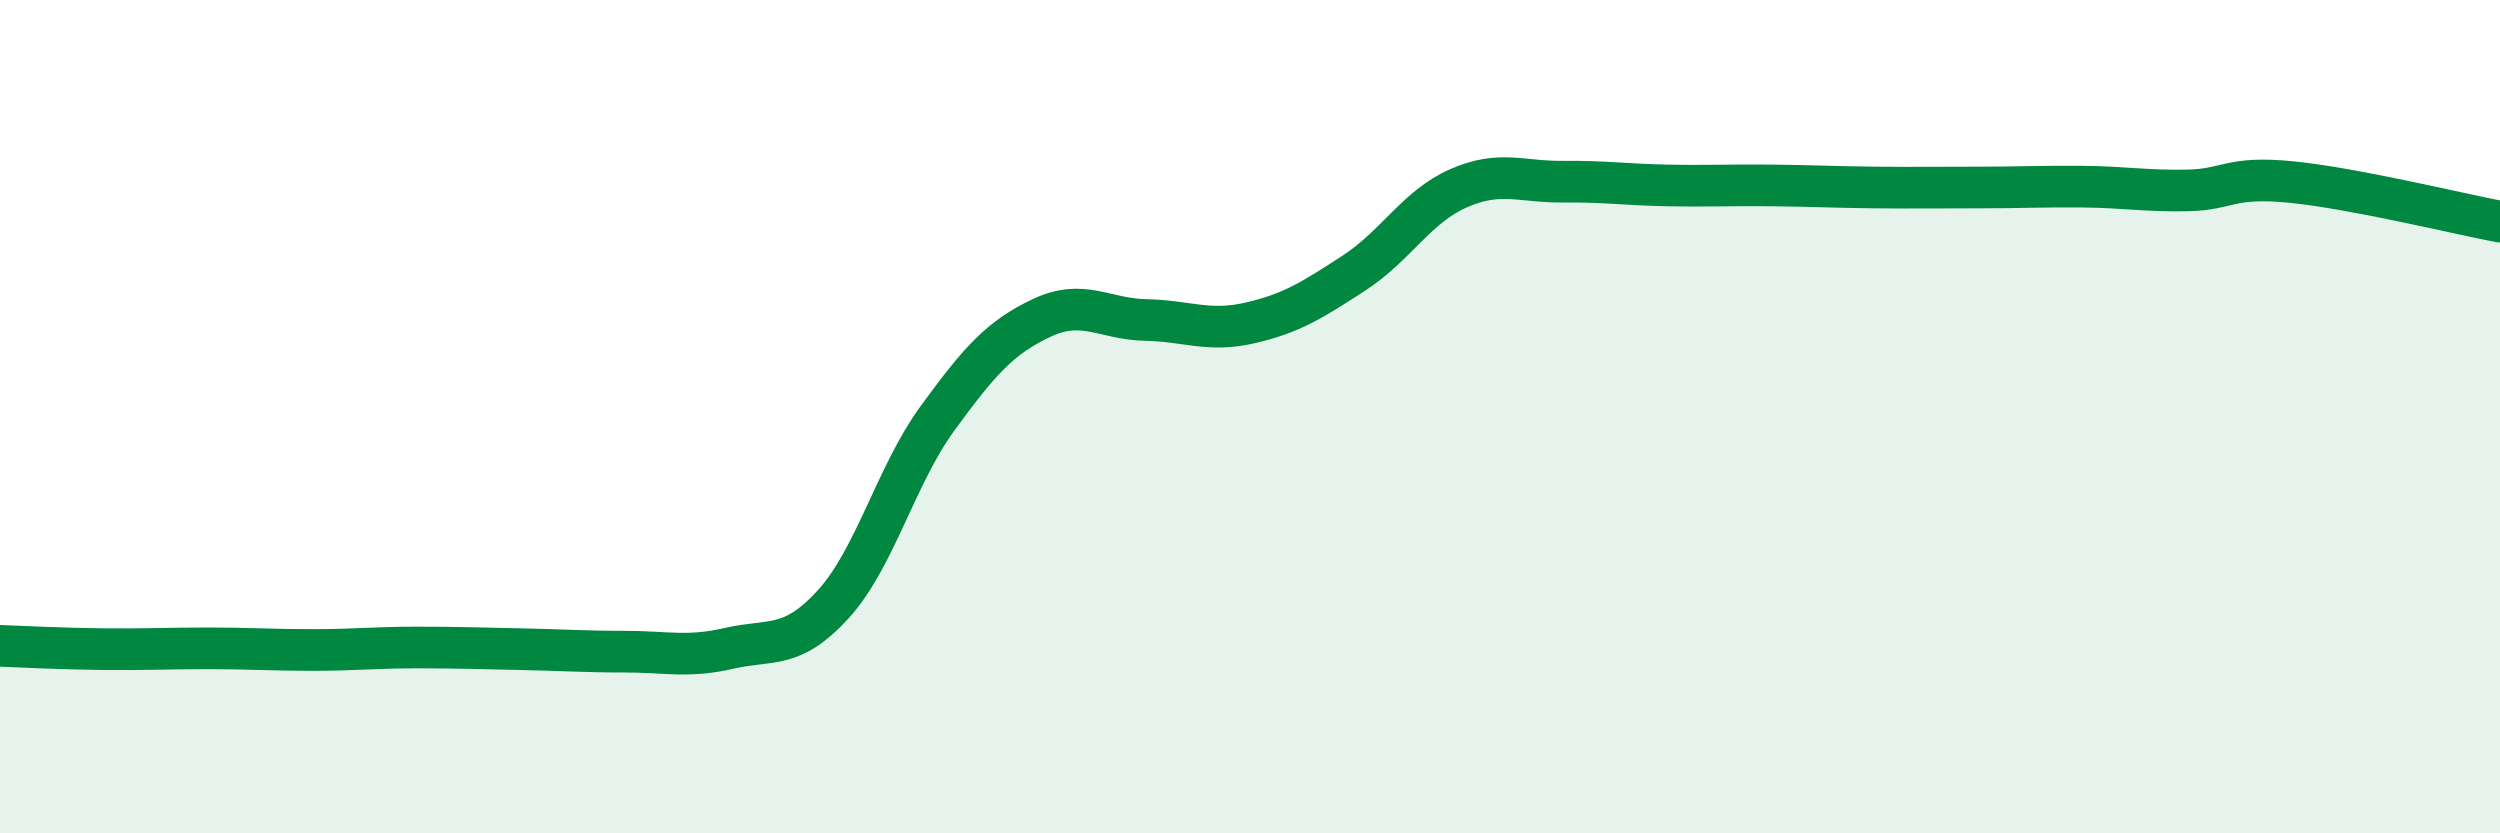 
    <svg width="60" height="20" viewBox="0 0 60 20" xmlns="http://www.w3.org/2000/svg">
      <path
        d="M 0,15.5 C 0.5,15.52 1.5,15.57 2.5,15.58 C 3.5,15.59 4,15.56 5,15.56 C 6,15.56 6.5,15.6 7.5,15.6 C 8.5,15.6 9,15.54 10,15.54 C 11,15.54 11.5,15.56 12.5,15.58 C 13.5,15.6 14,15.64 15,15.64 C 16,15.64 16.5,15.79 17.5,15.56 C 18.5,15.33 19,15.6 20,14.5 C 21,13.4 21.5,11.41 22.5,10.04 C 23.5,8.67 24,8.1 25,7.63 C 26,7.16 26.5,7.66 27.5,7.68 C 28.5,7.7 29,7.98 30,7.75 C 31,7.52 31.5,7.2 32.5,6.55 C 33.5,5.9 34,4.96 35,4.52 C 36,4.08 36.5,4.37 37.5,4.36 C 38.5,4.35 39,4.43 40,4.45 C 41,4.47 41.5,4.44 42.5,4.45 C 43.5,4.46 44,4.49 45,4.5 C 46,4.51 46.5,4.5 47.5,4.5 C 48.5,4.5 49,4.47 50,4.48 C 51,4.49 51.5,4.59 52.5,4.57 C 53.5,4.55 53.5,4.22 55,4.37 C 56.5,4.52 59,5.13 60,5.32L60 20L0 20Z"
        fill="#008740"
        opacity="0.1"
        stroke-linecap="round"
        stroke-linejoin="round"
      />
      <path
        d="M 0,15.5 C 0.5,15.52 1.5,15.57 2.5,15.58 C 3.5,15.59 4,15.56 5,15.56 C 6,15.56 6.5,15.6 7.5,15.6 C 8.5,15.6 9,15.54 10,15.54 C 11,15.54 11.5,15.56 12.5,15.58 C 13.5,15.6 14,15.64 15,15.64 C 16,15.64 16.5,15.79 17.5,15.56 C 18.5,15.33 19,15.6 20,14.5 C 21,13.4 21.5,11.41 22.5,10.04 C 23.5,8.67 24,8.1 25,7.63 C 26,7.16 26.5,7.66 27.5,7.68 C 28.5,7.7 29,7.98 30,7.75 C 31,7.52 31.5,7.2 32.5,6.55 C 33.5,5.9 34,4.96 35,4.52 C 36,4.08 36.5,4.37 37.5,4.36 C 38.5,4.35 39,4.43 40,4.45 C 41,4.47 41.5,4.44 42.5,4.45 C 43.5,4.46 44,4.49 45,4.5 C 46,4.51 46.5,4.5 47.5,4.5 C 48.5,4.5 49,4.47 50,4.48 C 51,4.49 51.5,4.59 52.5,4.57 C 53.5,4.55 53.5,4.22 55,4.37 C 56.5,4.52 59,5.13 60,5.32"
        stroke="#008740"
        stroke-width="1"
        fill="none"
        stroke-linecap="round"
        stroke-linejoin="round"
      />
    </svg>
  
